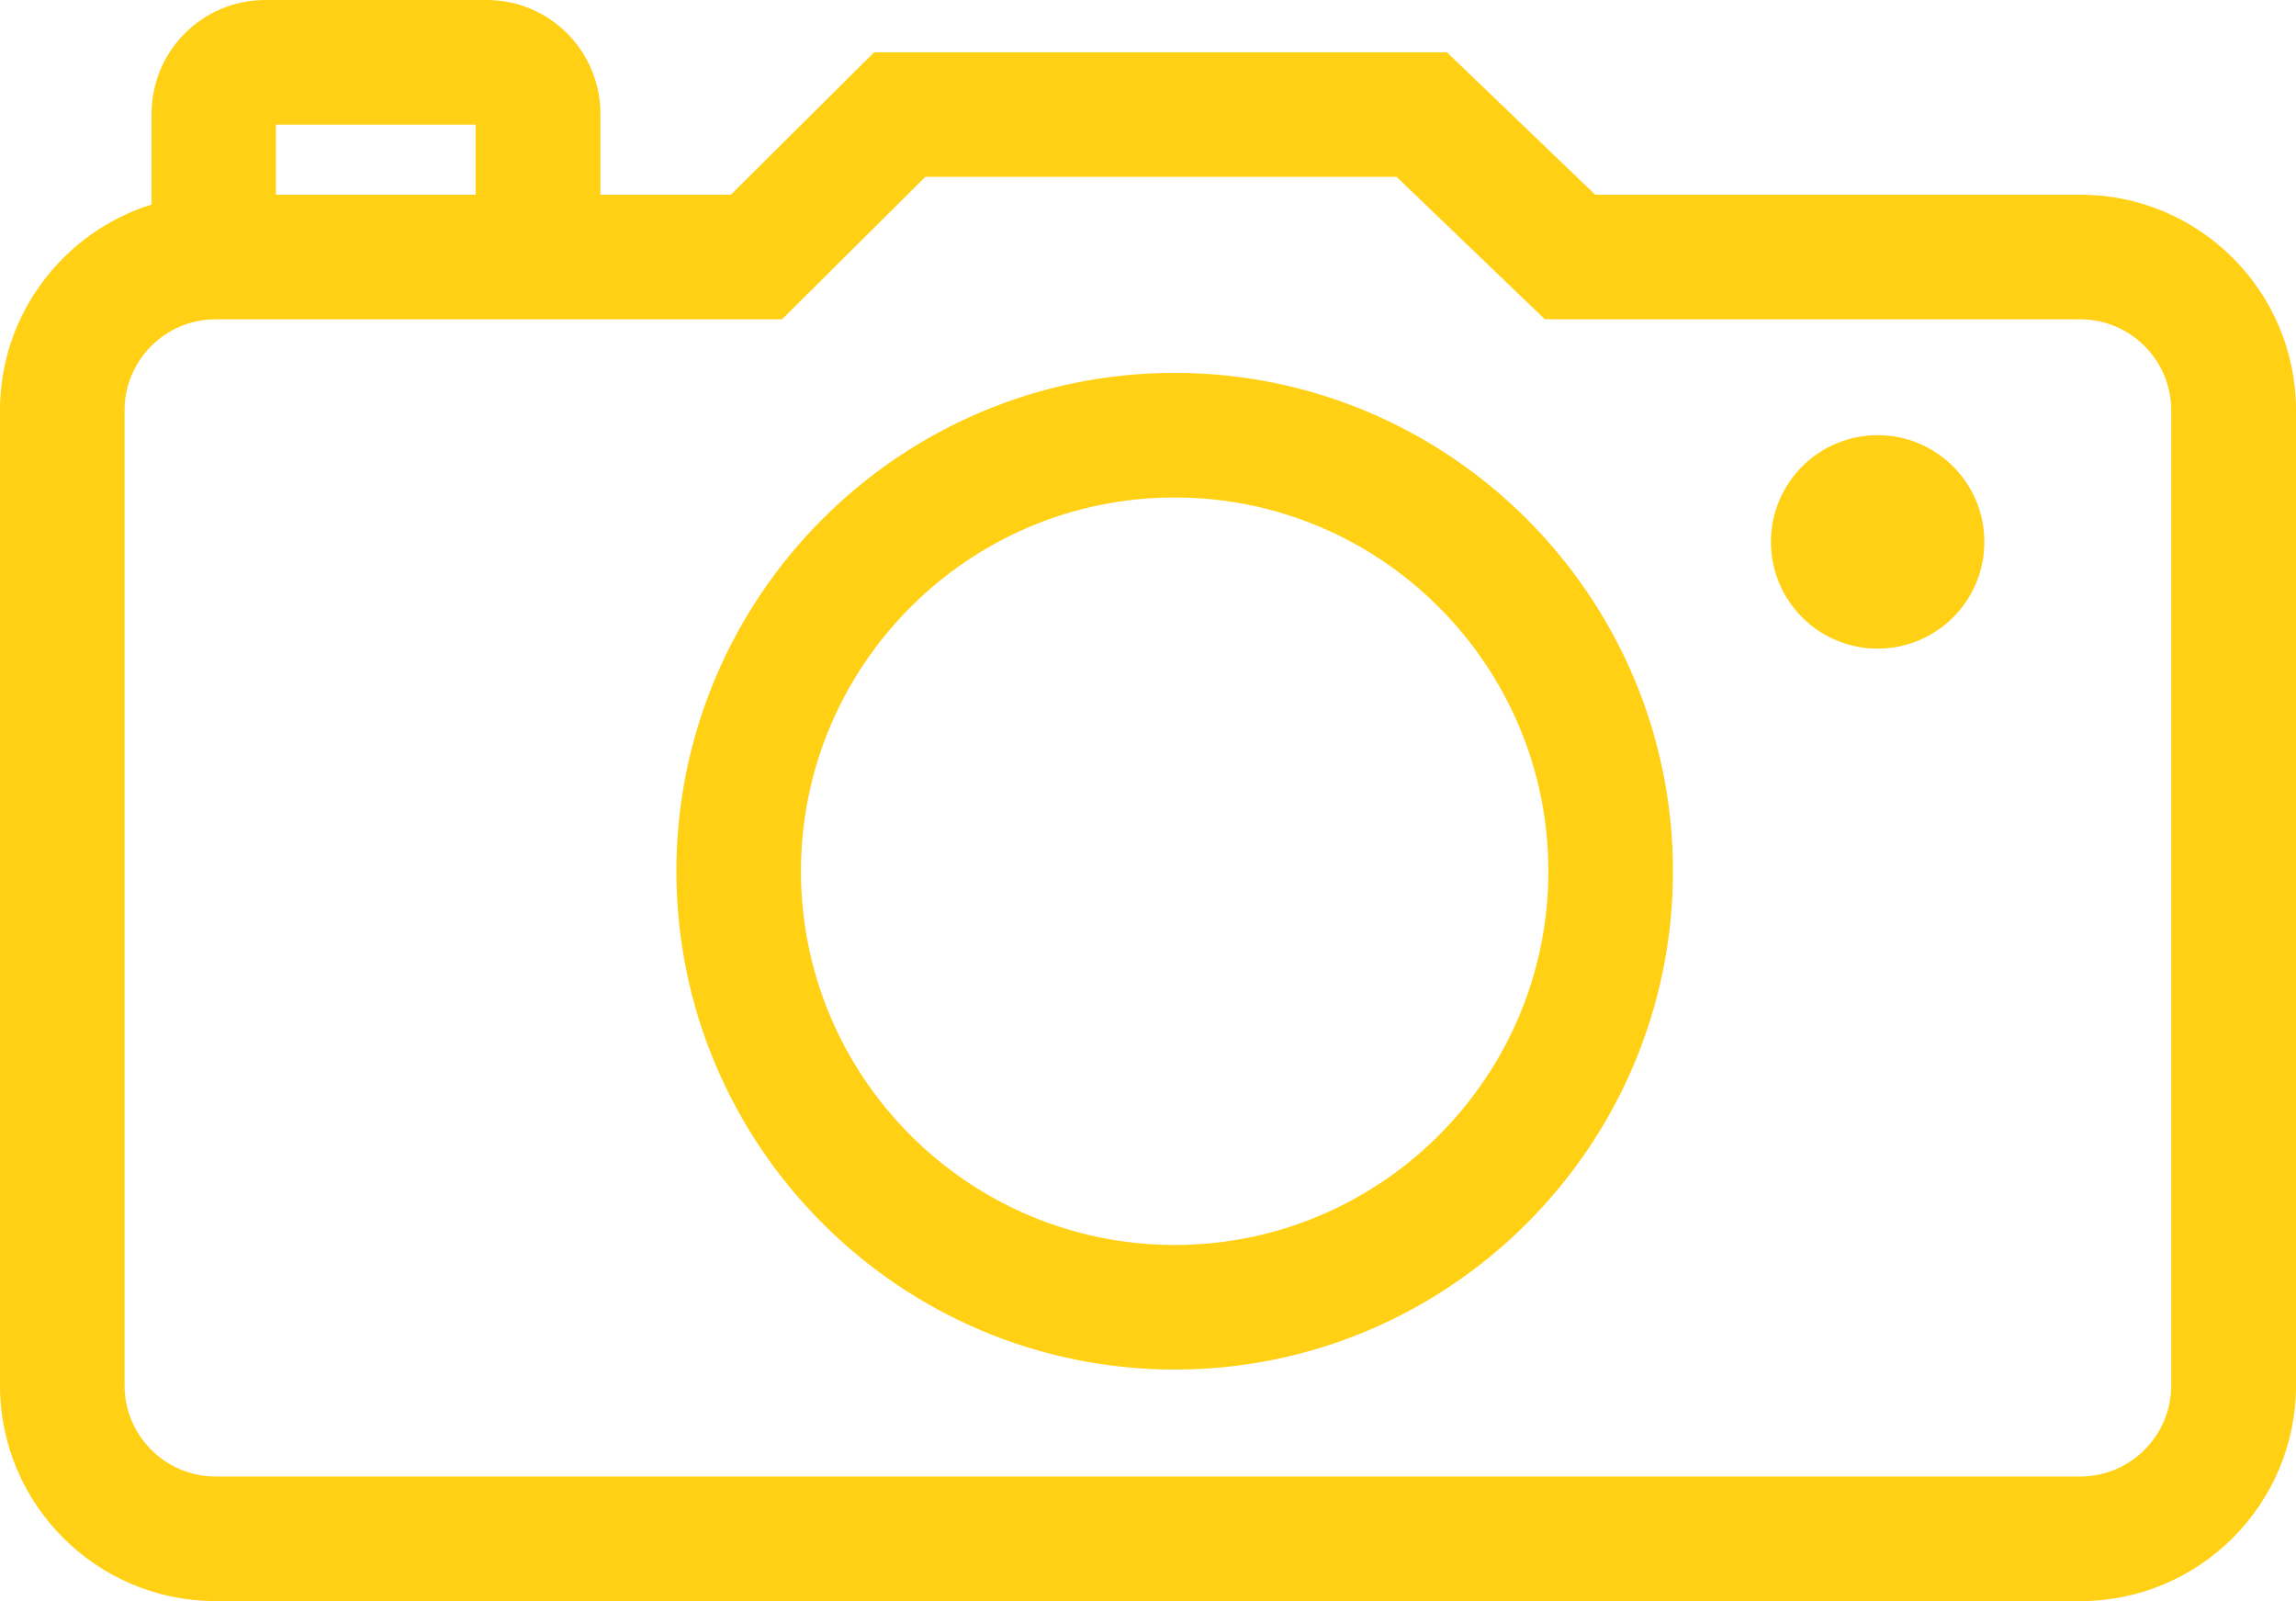 <?xml version="1.0" encoding="UTF-8"?> <svg xmlns="http://www.w3.org/2000/svg" id="Layer_2" data-name="Layer 2" viewBox="0 0 105.43 73.51"><defs><style>.cls-1{fill:#ffd013}</style></defs><g id="cam_-_what_we_do_-_icon" data-name="cam - what we do - icon"><path d="M95.53 8.94H73.25L66.44 2.4h-26.3l-6.58 6.54h-5.99V5.22c0-2.88-2.34-5.22-5.22-5.22H12.18C9.3 0 6.96 2.34 6.96 5.22v4.17C2.93 10.65 0 14.41 0 18.84v44.77c0 5.46 4.44 9.9 9.9 9.9h85.63c5.46 0 9.9-4.44 9.9-9.9V18.84c0-5.46-4.44-9.9-9.9-9.9ZM21.84 5.72v3.22h-9.17V5.72h9.17ZM99.7 63.61c0 2.3-1.87 4.18-4.18 4.18H9.9c-2.3 0-4.18-1.87-4.18-4.18V18.84c0-2.3 1.87-4.18 4.18-4.18h26.01l6.58-6.54h21.64l6.81 6.54h24.58c2.3 0 4.18 1.87 4.18 4.18v44.77Z" class="cls-1"></path><path d="M53.94 17.12c-12.62 0-22.88 10.27-22.88 22.88s10.27 22.88 22.88 22.88S76.82 52.61 76.82 40 66.55 17.12 53.94 17.12Zm0 40.04c-9.46 0-17.16-7.7-17.16-17.16s7.7-17.16 17.16-17.16S71.1 30.54 71.1 40s-7.7 17.16-17.16 17.16Z" class="cls-1"></path><circle cx="86.22" cy="24.88" r="4.9" class="cls-1"></circle></g></svg> 